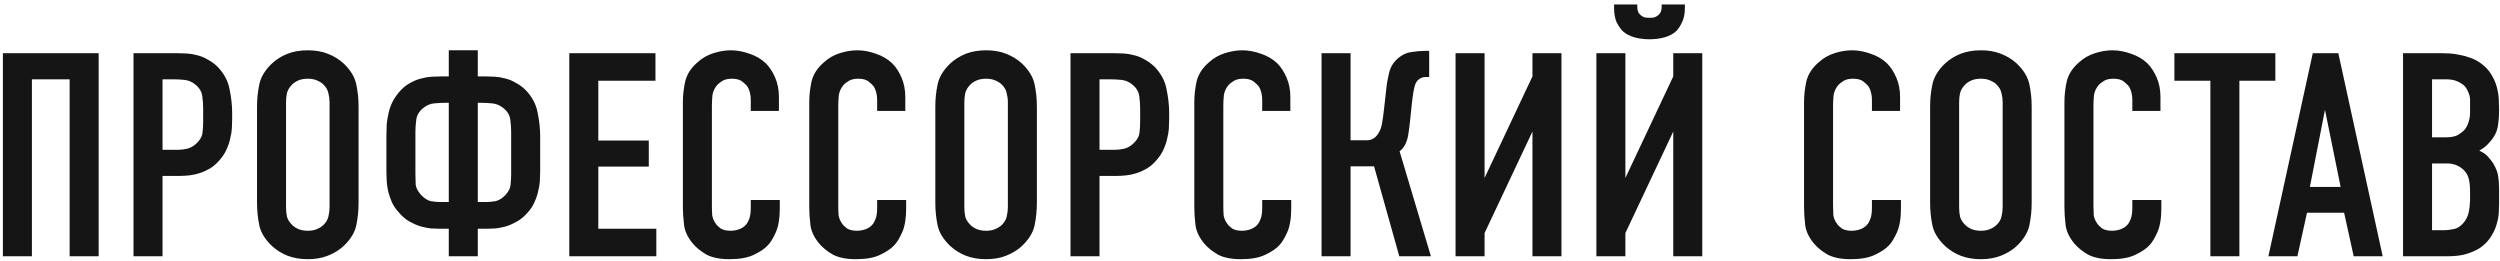 <?xml version="1.0" encoding="UTF-8"?> <svg xmlns="http://www.w3.org/2000/svg" viewBox="0 0 479.00 50.03" data-guides="{&quot;vertical&quot;:[],&quot;horizontal&quot;:[]}"><path fill="#161515" stroke="none" fill-opacity="1" stroke-width="1" stroke-opacity="1" id="tSvg5ea94206b1" title="Path 1" d="M18.901 10.191C18.901 23.163 18.901 36.133 18.901 49.104C17.048 49.104 15.195 49.104 13.342 49.104C13.342 37.801 13.342 26.498 13.342 15.195C10.933 15.195 8.524 15.195 6.115 15.195C6.115 26.498 6.115 37.801 6.115 49.104C4.262 49.104 2.409 49.104 0.556 49.104C0.556 36.133 0.556 23.163 0.556 10.191C6.671 10.191 12.786 10.191 18.901 10.191ZM25.582 10.191C28.343 10.191 31.104 10.191 33.865 10.191C34.458 10.191 35.088 10.21 35.755 10.247C36.422 10.284 37.089 10.395 37.756 10.581C38.423 10.729 39.072 10.988 39.702 11.359C40.369 11.692 41.018 12.156 41.648 12.749C42.908 14.046 43.686 15.491 43.983 17.085C44.316 18.678 44.483 20.198 44.483 21.643C44.483 22.014 44.483 22.384 44.483 22.755C44.483 23.311 44.464 23.922 44.427 24.589C44.39 25.219 44.279 25.886 44.094 26.59C43.945 27.295 43.705 27.999 43.371 28.703C43.075 29.37 42.648 30.019 42.092 30.649C41.536 31.316 40.925 31.853 40.258 32.261C39.628 32.631 38.979 32.928 38.312 33.15C37.645 33.373 36.978 33.521 36.311 33.595C35.644 33.669 35.014 33.706 34.421 33.706C33.328 33.706 32.234 33.706 31.141 33.706C31.141 38.839 31.141 43.972 31.141 49.104C29.288 49.104 27.435 49.104 25.582 49.104C25.582 36.133 25.582 23.163 25.582 10.191ZM31.141 28.703C32.142 28.703 33.142 28.703 34.143 28.703C34.662 28.703 35.255 28.629 35.922 28.481C36.626 28.295 37.275 27.888 37.868 27.258C38.461 26.628 38.776 25.979 38.813 25.312C38.887 24.645 38.924 23.959 38.924 23.255C38.924 22.403 38.924 21.55 38.924 20.698C38.924 20.031 38.868 19.271 38.757 18.419C38.646 17.566 38.201 16.825 37.423 16.195C36.793 15.676 36.089 15.38 35.31 15.306C34.569 15.232 33.828 15.195 33.087 15.195C32.438 15.195 31.79 15.195 31.141 15.195C31.141 19.697 31.141 24.2 31.141 28.703ZM49.246 20.42C49.246 18.938 49.394 17.511 49.691 16.14C49.987 14.731 50.803 13.397 52.137 12.137C52.989 11.359 53.971 10.747 55.083 10.303C56.232 9.858 57.529 9.636 58.974 9.636C60.42 9.636 61.698 9.858 62.81 10.303C63.959 10.747 64.96 11.359 65.812 12.137C67.146 13.397 67.962 14.731 68.258 16.14C68.554 17.511 68.703 18.938 68.703 20.42C68.703 26.572 68.703 32.724 68.703 38.876C68.703 40.358 68.554 41.804 68.258 43.212C67.962 44.583 67.146 45.899 65.812 47.159C64.96 47.937 63.959 48.548 62.81 48.993C61.698 49.438 60.42 49.66 58.974 49.66C57.529 49.66 56.232 49.438 55.083 48.993C53.971 48.548 52.989 47.937 52.137 47.159C50.803 45.899 49.987 44.583 49.691 43.212C49.394 41.804 49.246 40.358 49.246 38.876C49.246 32.724 49.246 26.572 49.246 20.42ZM63.144 19.586C63.144 18.993 63.07 18.419 62.921 17.863C62.81 17.27 62.495 16.714 61.976 16.195C61.68 15.899 61.272 15.639 60.753 15.417C60.272 15.195 59.679 15.083 58.974 15.083C58.27 15.083 57.659 15.195 57.14 15.417C56.658 15.639 56.269 15.899 55.973 16.195C55.454 16.714 55.12 17.27 54.972 17.863C54.861 18.419 54.805 18.993 54.805 19.586C54.805 26.294 54.805 33.002 54.805 39.71C54.805 40.303 54.861 40.896 54.972 41.489C55.12 42.044 55.454 42.582 55.973 43.101C56.269 43.397 56.658 43.657 57.14 43.879C57.659 44.101 58.27 44.212 58.974 44.212C59.679 44.212 60.272 44.101 60.753 43.879C61.272 43.657 61.68 43.397 61.976 43.101C62.495 42.582 62.81 42.044 62.921 41.489C63.07 40.896 63.144 40.303 63.144 39.71C63.144 33.002 63.144 26.294 63.144 19.586ZM91.545 14.639C91.99 14.639 92.435 14.639 92.88 14.639C93.473 14.639 94.103 14.657 94.77 14.694C95.437 14.731 96.104 14.842 96.771 15.028C97.438 15.176 98.087 15.435 98.717 15.806C99.384 16.14 100.032 16.603 100.662 17.196C101.922 18.493 102.701 19.938 102.997 21.532C103.331 23.125 103.497 24.645 103.497 26.09C103.497 28.332 103.497 30.575 103.497 32.817C103.497 33.373 103.479 33.984 103.442 34.651C103.405 35.281 103.293 35.948 103.108 36.652C102.96 37.356 102.719 38.061 102.386 38.765C102.089 39.469 101.663 40.117 101.107 40.71C100.477 41.452 99.791 42.026 99.05 42.434C98.346 42.841 97.642 43.156 96.938 43.379C96.234 43.564 95.567 43.694 94.936 43.768C94.344 43.805 93.843 43.823 93.436 43.823C92.805 43.823 92.175 43.823 91.545 43.823C91.545 45.584 91.545 47.344 91.545 49.104C89.692 49.104 87.839 49.104 85.986 49.104C85.986 47.344 85.986 45.584 85.986 43.823C85.356 43.823 84.726 43.823 84.096 43.823C83.689 43.823 83.17 43.805 82.54 43.768C81.947 43.694 81.298 43.564 80.594 43.379C79.89 43.156 79.167 42.841 78.426 42.434C77.722 42.026 77.055 41.452 76.425 40.71C75.869 40.117 75.424 39.469 75.091 38.765C74.794 38.061 74.553 37.356 74.368 36.652C74.22 35.948 74.127 35.281 74.09 34.651C74.053 33.984 74.034 33.373 74.034 32.817C74.034 30.575 74.034 28.332 74.034 26.09C74.034 25.386 74.053 24.645 74.09 23.867C74.164 23.088 74.294 22.31 74.479 21.532C74.665 20.754 74.942 20.012 75.313 19.308C75.721 18.567 76.24 17.863 76.87 17.196C77.463 16.603 78.093 16.14 78.76 15.806C79.427 15.435 80.094 15.176 80.761 15.028C81.428 14.842 82.095 14.731 82.762 14.694C83.429 14.657 84.059 14.639 84.652 14.639C85.097 14.639 85.542 14.639 85.986 14.639C85.986 12.971 85.986 11.303 85.986 9.636C87.839 9.636 89.692 9.636 91.545 9.636C91.545 11.303 91.545 12.971 91.545 14.639ZM91.545 38.709C92.083 38.709 92.62 38.709 93.158 38.709C93.713 38.709 94.306 38.654 94.936 38.542C95.604 38.394 96.252 37.986 96.882 37.319C97.475 36.652 97.79 36.004 97.827 35.374C97.901 34.707 97.938 34.021 97.938 33.317C97.938 30.611 97.938 27.906 97.938 25.201C97.938 24.534 97.883 23.774 97.772 22.922C97.66 22.069 97.216 21.328 96.437 20.698C95.807 20.179 95.103 19.883 94.325 19.808C93.584 19.734 92.843 19.697 92.101 19.697C91.916 19.697 91.731 19.697 91.545 19.697C91.545 26.035 91.545 32.372 91.545 38.709ZM85.43 19.697C84.689 19.697 83.93 19.734 83.151 19.808C82.41 19.883 81.724 20.179 81.094 20.698C80.316 21.328 79.871 22.069 79.76 22.922C79.649 23.774 79.594 24.534 79.594 25.201C79.594 27.906 79.594 30.611 79.594 33.317C79.594 34.021 79.612 34.707 79.649 35.374C79.723 36.004 80.057 36.652 80.65 37.319C81.28 37.986 81.91 38.394 82.54 38.542C83.207 38.654 83.818 38.709 84.374 38.709C84.912 38.709 85.449 38.709 85.986 38.709C85.986 32.372 85.986 26.035 85.986 19.697C85.801 19.697 85.616 19.697 85.43 19.697ZM109.076 10.191C114.579 10.191 120.083 10.191 125.586 10.191C125.586 11.952 125.586 13.712 125.586 15.473C121.936 15.473 118.285 15.473 114.635 15.473C114.635 19.29 114.635 23.107 114.635 26.924C117.859 26.924 121.083 26.924 124.307 26.924C124.307 28.592 124.307 30.259 124.307 31.927C121.083 31.927 117.859 31.927 114.635 31.927C114.635 35.893 114.635 39.858 114.635 43.823C118.341 43.823 122.047 43.823 125.753 43.823C125.753 45.584 125.753 47.344 125.753 49.104C120.194 49.104 114.635 49.104 109.076 49.104C109.076 36.133 109.076 23.163 109.076 10.191ZM143.849 19.03C143.849 18.623 143.794 18.196 143.682 17.752C143.571 17.27 143.386 16.844 143.126 16.473C142.978 16.288 142.682 16.01 142.237 15.639C141.792 15.269 141.125 15.083 140.236 15.083C139.495 15.083 138.902 15.213 138.457 15.473C138.012 15.732 137.642 16.028 137.345 16.362C136.9 16.918 136.623 17.529 136.511 18.196C136.437 18.863 136.4 19.531 136.4 20.198C136.4 26.59 136.4 32.983 136.4 39.376C136.4 40.006 136.419 40.618 136.456 41.211C136.53 41.767 136.752 42.304 137.123 42.823C137.308 43.119 137.623 43.434 138.068 43.768C138.55 44.064 139.18 44.212 139.958 44.212C140.588 44.212 141.181 44.101 141.737 43.879C142.293 43.657 142.737 43.323 143.071 42.878C143.219 42.693 143.386 42.359 143.571 41.878C143.756 41.396 143.849 40.673 143.849 39.71C143.849 39.246 143.849 38.783 143.849 38.32C145.702 38.32 147.555 38.32 149.408 38.32C149.408 38.857 149.408 39.395 149.408 39.932C149.408 41.859 149.149 43.397 148.63 44.546C148.111 45.695 147.592 46.529 147.073 47.048C146.48 47.678 145.591 48.271 144.405 48.827C143.256 49.382 141.718 49.66 139.791 49.66C137.938 49.66 136.456 49.364 135.344 48.771C134.269 48.141 133.417 47.455 132.787 46.714C131.786 45.528 131.212 44.324 131.064 43.101C130.915 41.841 130.841 40.71 130.841 39.71C130.841 32.983 130.841 26.257 130.841 19.531C130.841 18.271 130.989 16.955 131.286 15.584C131.619 14.213 132.416 12.989 133.676 11.915C134.529 11.136 135.529 10.562 136.678 10.191C137.864 9.821 138.976 9.636 140.013 9.636C141.199 9.636 142.404 9.858 143.627 10.303C144.85 10.71 145.887 11.322 146.74 12.137C147.444 12.841 148.037 13.749 148.519 14.861C149 15.973 149.241 17.214 149.241 18.586C149.241 19.475 149.241 20.364 149.241 21.254C147.444 21.254 145.647 21.254 143.849 21.254C143.849 20.513 143.849 19.771 143.849 19.03ZM168.061 19.03C168.061 18.623 168.006 18.196 167.895 17.752C167.783 17.27 167.598 16.844 167.339 16.473C167.19 16.288 166.894 16.01 166.449 15.639C166.005 15.269 165.338 15.083 164.448 15.083C163.707 15.083 163.114 15.213 162.669 15.473C162.224 15.732 161.854 16.028 161.557 16.362C161.113 16.918 160.835 17.529 160.724 18.196C160.649 18.863 160.612 19.531 160.612 20.198C160.612 26.59 160.612 32.983 160.612 39.376C160.612 40.006 160.631 40.618 160.668 41.211C160.742 41.767 160.964 42.304 161.335 42.823C161.52 43.119 161.835 43.434 162.28 43.768C162.762 44.064 163.392 44.212 164.17 44.212C164.8 44.212 165.393 44.101 165.949 43.879C166.505 43.657 166.95 43.323 167.283 42.878C167.431 42.693 167.598 42.359 167.783 41.878C167.969 41.396 168.061 40.673 168.061 39.71C168.061 39.246 168.061 38.783 168.061 38.32C169.914 38.32 171.767 38.32 173.62 38.32C173.62 38.857 173.62 39.395 173.62 39.932C173.62 41.859 173.361 43.397 172.842 44.546C172.323 45.695 171.804 46.529 171.286 47.048C170.693 47.678 169.803 48.271 168.617 48.827C167.468 49.382 165.93 49.66 164.003 49.66C162.15 49.66 160.668 49.364 159.556 48.771C158.481 48.141 157.629 47.455 156.999 46.714C155.998 45.528 155.424 44.324 155.276 43.101C155.127 41.841 155.053 40.71 155.053 39.71C155.053 32.983 155.053 26.257 155.053 19.531C155.053 18.271 155.202 16.955 155.498 15.584C155.832 14.213 156.628 12.989 157.888 11.915C158.741 11.136 159.741 10.562 160.89 10.191C162.076 9.821 163.188 9.636 164.226 9.636C165.412 9.636 166.616 9.858 167.839 10.303C169.062 10.71 170.1 11.322 170.952 12.137C171.656 12.841 172.249 13.749 172.731 14.861C173.213 15.973 173.454 17.214 173.454 18.586C173.454 19.475 173.454 20.364 173.454 21.254C171.656 21.254 169.859 21.254 168.061 21.254C168.061 20.513 168.061 19.771 168.061 19.03ZM179.209 20.42C179.209 18.938 179.357 17.511 179.654 16.14C179.95 14.731 180.766 13.397 182.1 12.137C182.952 11.359 183.934 10.747 185.046 10.303C186.195 9.858 187.492 9.636 188.937 9.636C190.383 9.636 191.661 9.858 192.773 10.303C193.922 10.747 194.922 11.359 195.775 12.137C197.109 13.397 197.924 14.731 198.221 16.14C198.517 17.511 198.666 18.938 198.666 20.42C198.666 26.572 198.666 32.724 198.666 38.876C198.666 40.358 198.517 41.804 198.221 43.212C197.924 44.583 197.109 45.899 195.775 47.159C194.922 47.937 193.922 48.548 192.773 48.993C191.661 49.438 190.383 49.66 188.937 49.66C187.492 49.66 186.195 49.438 185.046 48.993C183.934 48.548 182.952 47.937 182.1 47.159C180.766 45.899 179.95 44.583 179.654 43.212C179.357 41.804 179.209 40.358 179.209 38.876C179.209 32.724 179.209 26.572 179.209 20.42ZM193.107 19.586C193.107 18.993 193.032 18.419 192.884 17.863C192.773 17.27 192.458 16.714 191.939 16.195C191.643 15.899 191.235 15.639 190.716 15.417C190.234 15.195 189.641 15.083 188.937 15.083C188.233 15.083 187.622 15.195 187.103 15.417C186.621 15.639 186.232 15.899 185.935 16.195C185.417 16.714 185.083 17.27 184.935 17.863C184.824 18.419 184.768 18.993 184.768 19.586C184.768 26.294 184.768 33.002 184.768 39.71C184.768 40.303 184.824 40.896 184.935 41.489C185.083 42.044 185.417 42.582 185.935 43.101C186.232 43.397 186.621 43.657 187.103 43.879C187.622 44.101 188.233 44.212 188.937 44.212C189.641 44.212 190.234 44.101 190.716 43.879C191.235 43.657 191.643 43.397 191.939 43.101C192.458 42.582 192.773 42.044 192.884 41.489C193.032 40.896 193.107 40.303 193.107 39.71C193.107 33.002 193.107 26.294 193.107 19.586ZM205.109 10.191C207.87 10.191 210.631 10.191 213.392 10.191C213.985 10.191 214.615 10.21 215.282 10.247C215.949 10.284 216.616 10.395 217.284 10.581C217.951 10.729 218.599 10.988 219.229 11.359C219.896 11.692 220.545 12.156 221.175 12.749C222.435 14.046 223.213 15.491 223.51 17.085C223.843 18.678 224.01 20.198 224.01 21.643C224.01 22.014 224.01 22.384 224.01 22.755C224.01 23.311 223.991 23.922 223.954 24.589C223.917 25.219 223.806 25.886 223.621 26.59C223.472 27.295 223.232 27.999 222.898 28.703C222.602 29.37 222.175 30.019 221.619 30.649C221.064 31.316 220.452 31.853 219.785 32.261C219.155 32.631 218.506 32.928 217.839 33.15C217.172 33.373 216.505 33.521 215.838 33.595C215.171 33.669 214.541 33.706 213.948 33.706C212.855 33.706 211.762 33.706 210.668 33.706C210.668 38.839 210.668 43.972 210.668 49.104C208.815 49.104 206.962 49.104 205.109 49.104C205.109 36.133 205.109 23.163 205.109 10.191ZM210.668 28.703C211.669 28.703 212.669 28.703 213.67 28.703C214.189 28.703 214.782 28.629 215.449 28.481C216.153 28.295 216.802 27.888 217.395 27.258C217.988 26.628 218.303 25.979 218.34 25.312C218.414 24.645 218.451 23.959 218.451 23.255C218.451 22.403 218.451 21.55 218.451 20.698C218.451 20.031 218.395 19.271 218.284 18.419C218.173 17.566 217.728 16.825 216.95 16.195C216.32 15.676 215.616 15.38 214.838 15.306C214.096 15.232 213.355 15.195 212.614 15.195C211.965 15.195 211.317 15.195 210.668 15.195C210.668 19.697 210.668 24.2 210.668 28.703ZM241.838 19.03C241.838 18.623 241.782 18.196 241.671 17.752C241.56 17.27 241.374 16.844 241.115 16.473C240.967 16.288 240.67 16.01 240.225 15.639C239.781 15.269 239.114 15.083 238.224 15.083C237.483 15.083 236.89 15.213 236.445 15.473C236.001 15.732 235.63 16.028 235.333 16.362C234.889 16.918 234.611 17.529 234.5 18.196C234.426 18.863 234.388 19.531 234.388 20.198C234.388 26.59 234.388 32.983 234.388 39.376C234.388 40.006 234.407 40.618 234.444 41.211C234.518 41.767 234.741 42.304 235.111 42.823C235.297 43.119 235.612 43.434 236.056 43.768C236.538 44.064 237.168 44.212 237.946 44.212C238.576 44.212 239.169 44.101 239.725 43.879C240.281 43.657 240.726 43.323 241.059 42.878C241.208 42.693 241.374 42.359 241.56 41.878C241.745 41.396 241.838 40.673 241.838 39.71C241.838 39.246 241.838 38.783 241.838 38.32C243.691 38.32 245.544 38.32 247.397 38.32C247.397 38.857 247.397 39.395 247.397 39.932C247.397 41.859 247.137 43.397 246.618 44.546C246.1 45.695 245.581 46.529 245.062 47.048C244.469 47.678 243.579 48.271 242.393 48.827C241.245 49.382 239.707 49.66 237.78 49.66C235.927 49.66 234.444 49.364 233.332 48.771C232.258 48.141 231.405 47.455 230.775 46.714C229.774 45.528 229.2 44.324 229.052 43.101C228.904 41.841 228.829 40.71 228.829 39.71C228.829 32.983 228.829 26.257 228.829 19.531C228.829 18.271 228.978 16.955 229.274 15.584C229.608 14.213 230.405 12.989 231.665 11.915C232.517 11.136 233.518 10.562 234.667 10.191C235.852 9.821 236.964 9.636 238.002 9.636C239.188 9.636 240.392 9.858 241.615 10.303C242.838 10.71 243.876 11.322 244.728 12.137C245.432 12.841 246.025 13.749 246.507 14.861C246.989 15.973 247.23 17.214 247.23 18.586C247.23 19.475 247.23 20.364 247.23 21.254C245.432 21.254 243.635 21.254 241.838 21.254C241.838 20.513 241.838 19.771 241.838 19.03ZM258.767 10.191C258.767 15.751 258.767 21.309 258.767 26.869C259.823 26.869 260.879 26.869 261.935 26.869C262.788 26.869 263.473 26.479 263.992 25.701C264.363 25.182 264.622 24.552 264.77 23.811C264.918 23.033 265.067 21.958 265.215 20.587C265.345 19.419 265.474 18.252 265.604 17.085C265.715 16.01 265.901 14.954 266.16 13.916C266.419 12.841 266.975 11.933 267.828 11.192C268.643 10.488 269.514 10.08 270.44 9.969C271.404 9.821 272.256 9.747 272.998 9.747C273.276 9.747 273.553 9.747 273.831 9.747C273.831 11.415 273.831 13.082 273.831 14.75C273.591 14.75 273.35 14.75 273.109 14.75C272.886 14.75 272.627 14.806 272.33 14.917C272.071 15.028 271.849 15.176 271.663 15.361C271.367 15.658 271.145 16.103 270.996 16.695C270.848 17.288 270.7 18.215 270.552 19.475C270.422 20.716 270.292 21.958 270.163 23.2C270.088 23.941 269.996 24.663 269.885 25.367C269.81 26.072 269.644 26.739 269.384 27.369C269.088 28.073 268.68 28.61 268.161 28.981C270.163 35.689 272.164 42.397 274.165 49.104C272.145 49.104 270.125 49.104 268.106 49.104C266.493 43.36 264.881 37.616 263.269 31.872C261.768 31.872 260.267 31.872 258.767 31.872C258.767 37.616 258.767 43.36 258.767 49.104C256.913 49.104 255.061 49.104 253.208 49.104C253.208 36.133 253.208 23.163 253.208 10.191C255.061 10.191 256.913 10.191 258.767 10.191ZM284.445 10.191C284.445 18.159 284.445 26.127 284.445 34.095C287.502 27.61 290.559 21.124 293.617 14.639C293.617 13.156 293.617 11.674 293.617 10.191C295.47 10.191 297.323 10.191 299.176 10.191C299.176 23.163 299.176 36.133 299.176 49.104C297.323 49.104 295.47 49.104 293.617 49.104C293.617 41.137 293.617 33.169 293.617 25.201C290.559 31.686 287.502 38.172 284.445 44.657C284.445 46.14 284.445 47.622 284.445 49.104C282.591 49.104 280.738 49.104 278.885 49.104C278.885 36.133 278.885 23.163 278.885 10.191C280.738 10.191 282.591 10.191 284.445 10.191ZM311.425 10.191C311.425 18.159 311.425 26.127 311.425 34.095C314.483 27.61 317.54 21.124 320.597 14.639C320.597 13.156 320.597 11.674 320.597 10.191C322.45 10.191 324.303 10.191 326.156 10.191C326.156 23.163 326.156 36.133 326.156 49.104C324.303 49.104 322.45 49.104 320.597 49.104C320.597 41.137 320.597 33.169 320.597 25.201C317.54 31.686 314.483 38.172 311.425 44.657C311.425 46.14 311.425 47.622 311.425 49.104C309.572 49.104 307.719 49.104 305.866 49.104C305.866 36.133 305.866 23.163 305.866 10.191C307.719 10.191 309.572 10.191 311.425 10.191ZM322.821 1.52C322.821 2.631 322.636 3.558 322.265 4.299C321.932 5.003 321.561 5.559 321.153 5.967C320.597 6.486 319.875 6.875 318.985 7.134C318.096 7.394 317.114 7.523 316.039 7.523C314.964 7.523 313.982 7.394 313.093 7.134C312.203 6.875 311.481 6.486 310.925 5.967C310.517 5.559 310.128 5.003 309.757 4.299C309.424 3.558 309.257 2.631 309.257 1.52C309.257 1.297 309.257 1.075 309.257 0.852C310.739 0.852 312.222 0.852 313.704 0.852C313.704 1.019 313.704 1.186 313.704 1.353C313.704 1.575 313.741 1.835 313.815 2.131C313.889 2.39 314.075 2.65 314.371 2.909C314.631 3.132 314.89 3.28 315.15 3.354C315.446 3.391 315.743 3.409 316.039 3.409C316.336 3.409 316.613 3.391 316.873 3.354C317.169 3.28 317.447 3.132 317.707 2.909C318.003 2.65 318.188 2.39 318.263 2.131C318.337 1.835 318.374 1.575 318.374 1.353C318.374 1.186 318.374 1.019 318.374 0.852C319.856 0.852 321.339 0.852 322.821 0.852C322.821 1.075 322.821 1.297 322.821 1.52ZM358.663 19.03C358.663 18.623 358.607 18.196 358.496 17.752C358.385 17.27 358.199 16.844 357.94 16.473C357.792 16.288 357.495 16.01 357.05 15.639C356.606 15.269 355.939 15.083 355.049 15.083C354.308 15.083 353.715 15.213 353.27 15.473C352.826 15.732 352.455 16.028 352.159 16.362C351.714 16.918 351.436 17.529 351.325 18.196C351.251 18.863 351.214 19.531 351.214 20.198C351.214 26.59 351.214 32.983 351.214 39.376C351.214 40.006 351.232 40.618 351.269 41.211C351.343 41.767 351.566 42.304 351.936 42.823C352.122 43.119 352.437 43.434 352.881 43.768C353.363 44.064 353.993 44.212 354.771 44.212C355.401 44.212 355.994 44.101 356.55 43.879C357.106 43.657 357.551 43.323 357.884 42.878C358.033 42.693 358.199 42.359 358.385 41.878C358.57 41.396 358.663 40.673 358.663 39.71C358.663 39.246 358.663 38.783 358.663 38.32C360.516 38.32 362.369 38.32 364.222 38.32C364.222 38.857 364.222 39.395 364.222 39.932C364.222 41.859 363.962 43.397 363.443 44.546C362.925 45.695 362.406 46.529 361.887 47.048C361.294 47.678 360.404 48.271 359.219 48.827C358.07 49.382 356.532 49.66 354.604 49.66C352.752 49.66 351.269 49.364 350.157 48.771C349.083 48.141 348.23 47.455 347.6 46.714C346.6 45.528 346.025 44.324 345.877 43.101C345.729 41.841 345.655 40.71 345.655 39.71C345.655 32.983 345.655 26.257 345.655 19.531C345.655 18.271 345.803 16.955 346.099 15.584C346.433 14.213 347.23 12.989 348.49 11.915C349.342 11.136 350.343 10.562 351.491 10.191C352.677 9.821 353.789 9.636 354.827 9.636C356.013 9.636 357.217 9.858 358.44 10.303C359.663 10.71 360.701 11.322 361.553 12.137C362.257 12.841 362.85 13.749 363.332 14.861C363.814 15.973 364.055 17.214 364.055 18.586C364.055 19.475 364.055 20.364 364.055 21.254C362.257 21.254 360.46 21.254 358.663 21.254C358.663 20.513 358.663 19.771 358.663 19.03ZM369.811 20.42C369.811 18.938 369.959 17.511 370.256 16.14C370.552 14.731 371.368 13.397 372.702 12.137C373.554 11.359 374.536 10.747 375.648 10.303C376.797 9.858 378.094 9.636 379.539 9.636C380.985 9.636 382.263 9.858 383.375 10.303C384.524 10.747 385.525 11.359 386.377 12.137C387.711 13.397 388.526 14.731 388.823 16.14C389.119 17.511 389.268 18.938 389.268 20.42C389.268 26.572 389.268 32.724 389.268 38.876C389.268 40.358 389.119 41.804 388.823 43.212C388.526 44.583 387.711 45.899 386.377 47.159C385.525 47.937 384.524 48.548 383.375 48.993C382.263 49.438 380.985 49.66 379.539 49.66C378.094 49.66 376.797 49.438 375.648 48.993C374.536 48.548 373.554 47.937 372.702 47.159C371.368 45.899 370.552 44.583 370.256 43.212C369.959 41.804 369.811 40.358 369.811 38.876C369.811 32.724 369.811 26.572 369.811 20.42ZM383.709 19.586C383.709 18.993 383.635 18.419 383.486 17.863C383.375 17.27 383.06 16.714 382.541 16.195C382.245 15.899 381.837 15.639 381.318 15.417C380.837 15.195 380.243 15.083 379.539 15.083C378.835 15.083 378.224 15.195 377.705 15.417C377.223 15.639 376.834 15.899 376.538 16.195C376.019 16.714 375.685 17.27 375.537 17.863C375.426 18.419 375.37 18.993 375.37 19.586C375.37 26.294 375.37 33.002 375.37 39.71C375.37 40.303 375.426 40.896 375.537 41.489C375.685 42.044 376.019 42.582 376.538 43.101C376.834 43.397 377.223 43.657 377.705 43.879C378.224 44.101 378.835 44.212 379.539 44.212C380.243 44.212 380.837 44.101 381.318 43.879C381.837 43.657 382.245 43.397 382.541 43.101C383.06 42.582 383.375 42.044 383.486 41.489C383.635 40.896 383.709 40.303 383.709 39.71C383.709 33.002 383.709 26.294 383.709 19.586ZM408.553 19.03C408.553 18.623 408.497 18.196 408.386 17.752C408.275 17.27 408.089 16.844 407.83 16.473C407.682 16.288 407.385 16.01 406.941 15.639C406.496 15.269 405.829 15.083 404.939 15.083C404.198 15.083 403.605 15.213 403.161 15.473C402.716 15.732 402.345 16.028 402.049 16.362C401.604 16.918 401.326 17.529 401.215 18.196C401.141 18.863 401.104 19.531 401.104 20.198C401.104 26.59 401.104 32.983 401.104 39.376C401.104 40.006 401.122 40.618 401.159 41.211C401.233 41.767 401.456 42.304 401.826 42.823C402.012 43.119 402.327 43.434 402.771 43.768C403.253 44.064 403.883 44.212 404.661 44.212C405.291 44.212 405.884 44.101 406.44 43.879C406.996 43.657 407.441 43.323 407.774 42.878C407.923 42.693 408.089 42.359 408.275 41.878C408.46 41.396 408.553 40.673 408.553 39.71C408.553 39.246 408.553 38.783 408.553 38.32C410.406 38.32 412.259 38.32 414.112 38.32C414.112 38.857 414.112 39.395 414.112 39.932C414.112 41.859 413.852 43.397 413.334 44.546C412.815 45.695 412.296 46.529 411.777 47.048C411.184 47.678 410.295 48.271 409.109 48.827C407.96 49.382 406.422 49.66 404.495 49.66C402.642 49.66 401.159 49.364 400.048 48.771C398.973 48.141 398.12 47.455 397.49 46.714C396.49 45.528 395.915 44.324 395.767 43.101C395.619 41.841 395.545 40.71 395.545 39.71C395.545 32.983 395.545 26.257 395.545 19.531C395.545 18.271 395.693 16.955 395.989 15.584C396.323 14.213 397.12 12.989 398.38 11.915C399.232 11.136 400.233 10.562 401.382 10.191C402.567 9.821 403.679 9.636 404.717 9.636C405.903 9.636 407.107 9.858 408.33 10.303C409.553 10.71 410.591 11.322 411.443 12.137C412.147 12.841 412.74 13.749 413.222 14.861C413.704 15.973 413.945 17.214 413.945 18.586C413.945 19.475 413.945 20.364 413.945 21.254C412.147 21.254 410.35 21.254 408.553 21.254C408.553 20.513 408.553 19.771 408.553 19.03ZM435.959 10.191C435.959 11.952 435.959 13.712 435.959 15.473C433.662 15.473 431.364 15.473 429.066 15.473C429.066 26.683 429.066 37.894 429.066 49.104C427.213 49.104 425.36 49.104 423.507 49.104C423.507 37.894 423.507 26.683 423.507 15.473C421.21 15.473 418.912 15.473 416.614 15.473C416.614 13.712 416.614 11.952 416.614 10.191C423.063 10.191 429.511 10.191 435.959 10.191ZM450.968 49.104C450.356 46.325 449.745 43.545 449.133 40.766C446.762 40.766 444.39 40.766 442.018 40.766C441.406 43.545 440.795 46.325 440.183 49.104C438.33 49.104 436.477 49.104 434.624 49.104C437.459 36.133 440.295 23.163 443.13 10.191C444.76 10.191 446.391 10.191 448.022 10.191C450.857 23.163 453.692 36.133 456.527 49.104C454.674 49.104 452.821 49.104 450.968 49.104ZM445.464 21.032C444.501 25.96 443.537 30.89 442.574 35.819C444.538 35.819 446.502 35.819 448.466 35.819C447.466 30.89 446.465 25.96 445.464 21.032ZM467.926 10.191C468.334 10.191 468.834 10.21 469.427 10.247C470.02 10.284 470.65 10.377 471.317 10.525C471.985 10.636 472.652 10.822 473.319 11.081C473.986 11.303 474.634 11.637 475.264 12.082C476.154 12.712 476.839 13.434 477.321 14.25C477.803 15.028 478.155 15.825 478.377 16.64C478.6 17.455 478.729 18.252 478.767 19.03C478.804 19.808 478.822 20.476 478.822 21.032C478.822 22.329 478.729 23.459 478.544 24.422C478.359 25.349 477.896 26.238 477.154 27.091C476.784 27.536 476.413 27.906 476.043 28.203C475.672 28.462 475.339 28.684 475.042 28.87C475.783 29.203 476.339 29.592 476.71 30.037C477.117 30.482 477.451 30.908 477.71 31.316C478.266 32.279 478.581 33.113 478.655 33.817C478.767 34.484 478.822 35.281 478.822 36.208C478.822 37.19 478.822 38.172 478.822 39.154C478.822 39.562 478.804 40.099 478.767 40.766C478.729 41.433 478.6 42.137 478.377 42.878C478.192 43.62 477.859 44.379 477.377 45.158C476.932 45.936 476.302 46.64 475.487 47.27C474.857 47.752 474.004 48.178 472.93 48.548C471.892 48.919 470.539 49.104 468.872 49.104C466.055 49.104 463.238 49.104 460.422 49.104C460.422 36.133 460.422 23.163 460.422 10.191C462.923 10.191 465.425 10.191 467.926 10.191ZM465.981 26.313C466.87 26.313 467.76 26.313 468.649 26.313C469.613 26.313 470.372 26.164 470.928 25.868C471.484 25.534 471.91 25.201 472.207 24.867C472.54 24.46 472.8 23.959 472.985 23.366C473.171 22.773 473.263 22.162 473.263 21.532C473.263 20.735 473.263 19.938 473.263 19.142C473.263 18.623 473.152 18.141 472.93 17.696C472.744 17.214 472.503 16.807 472.207 16.473C471.873 16.14 471.41 15.843 470.817 15.584C470.261 15.324 469.52 15.195 468.594 15.195C467.723 15.195 466.852 15.195 465.981 15.195C465.981 18.901 465.981 22.607 465.981 26.313ZM465.981 44.101C466.815 44.101 467.649 44.101 468.482 44.101C468.89 44.101 469.464 44.027 470.206 43.879C470.984 43.694 471.67 43.193 472.262 42.378C472.485 42.044 472.67 41.693 472.818 41.322C472.967 40.914 473.059 40.525 473.096 40.154C473.171 39.784 473.207 39.45 473.207 39.154C473.245 38.857 473.263 38.617 473.263 38.431C473.263 37.82 473.263 37.208 473.263 36.597C473.263 35.633 473.171 34.818 472.985 34.151C472.8 33.447 472.392 32.835 471.762 32.316C470.947 31.649 469.965 31.316 468.816 31.316C467.871 31.316 466.926 31.316 465.981 31.316C465.981 35.578 465.981 39.84 465.981 44.101Z"></path><defs></defs></svg> 